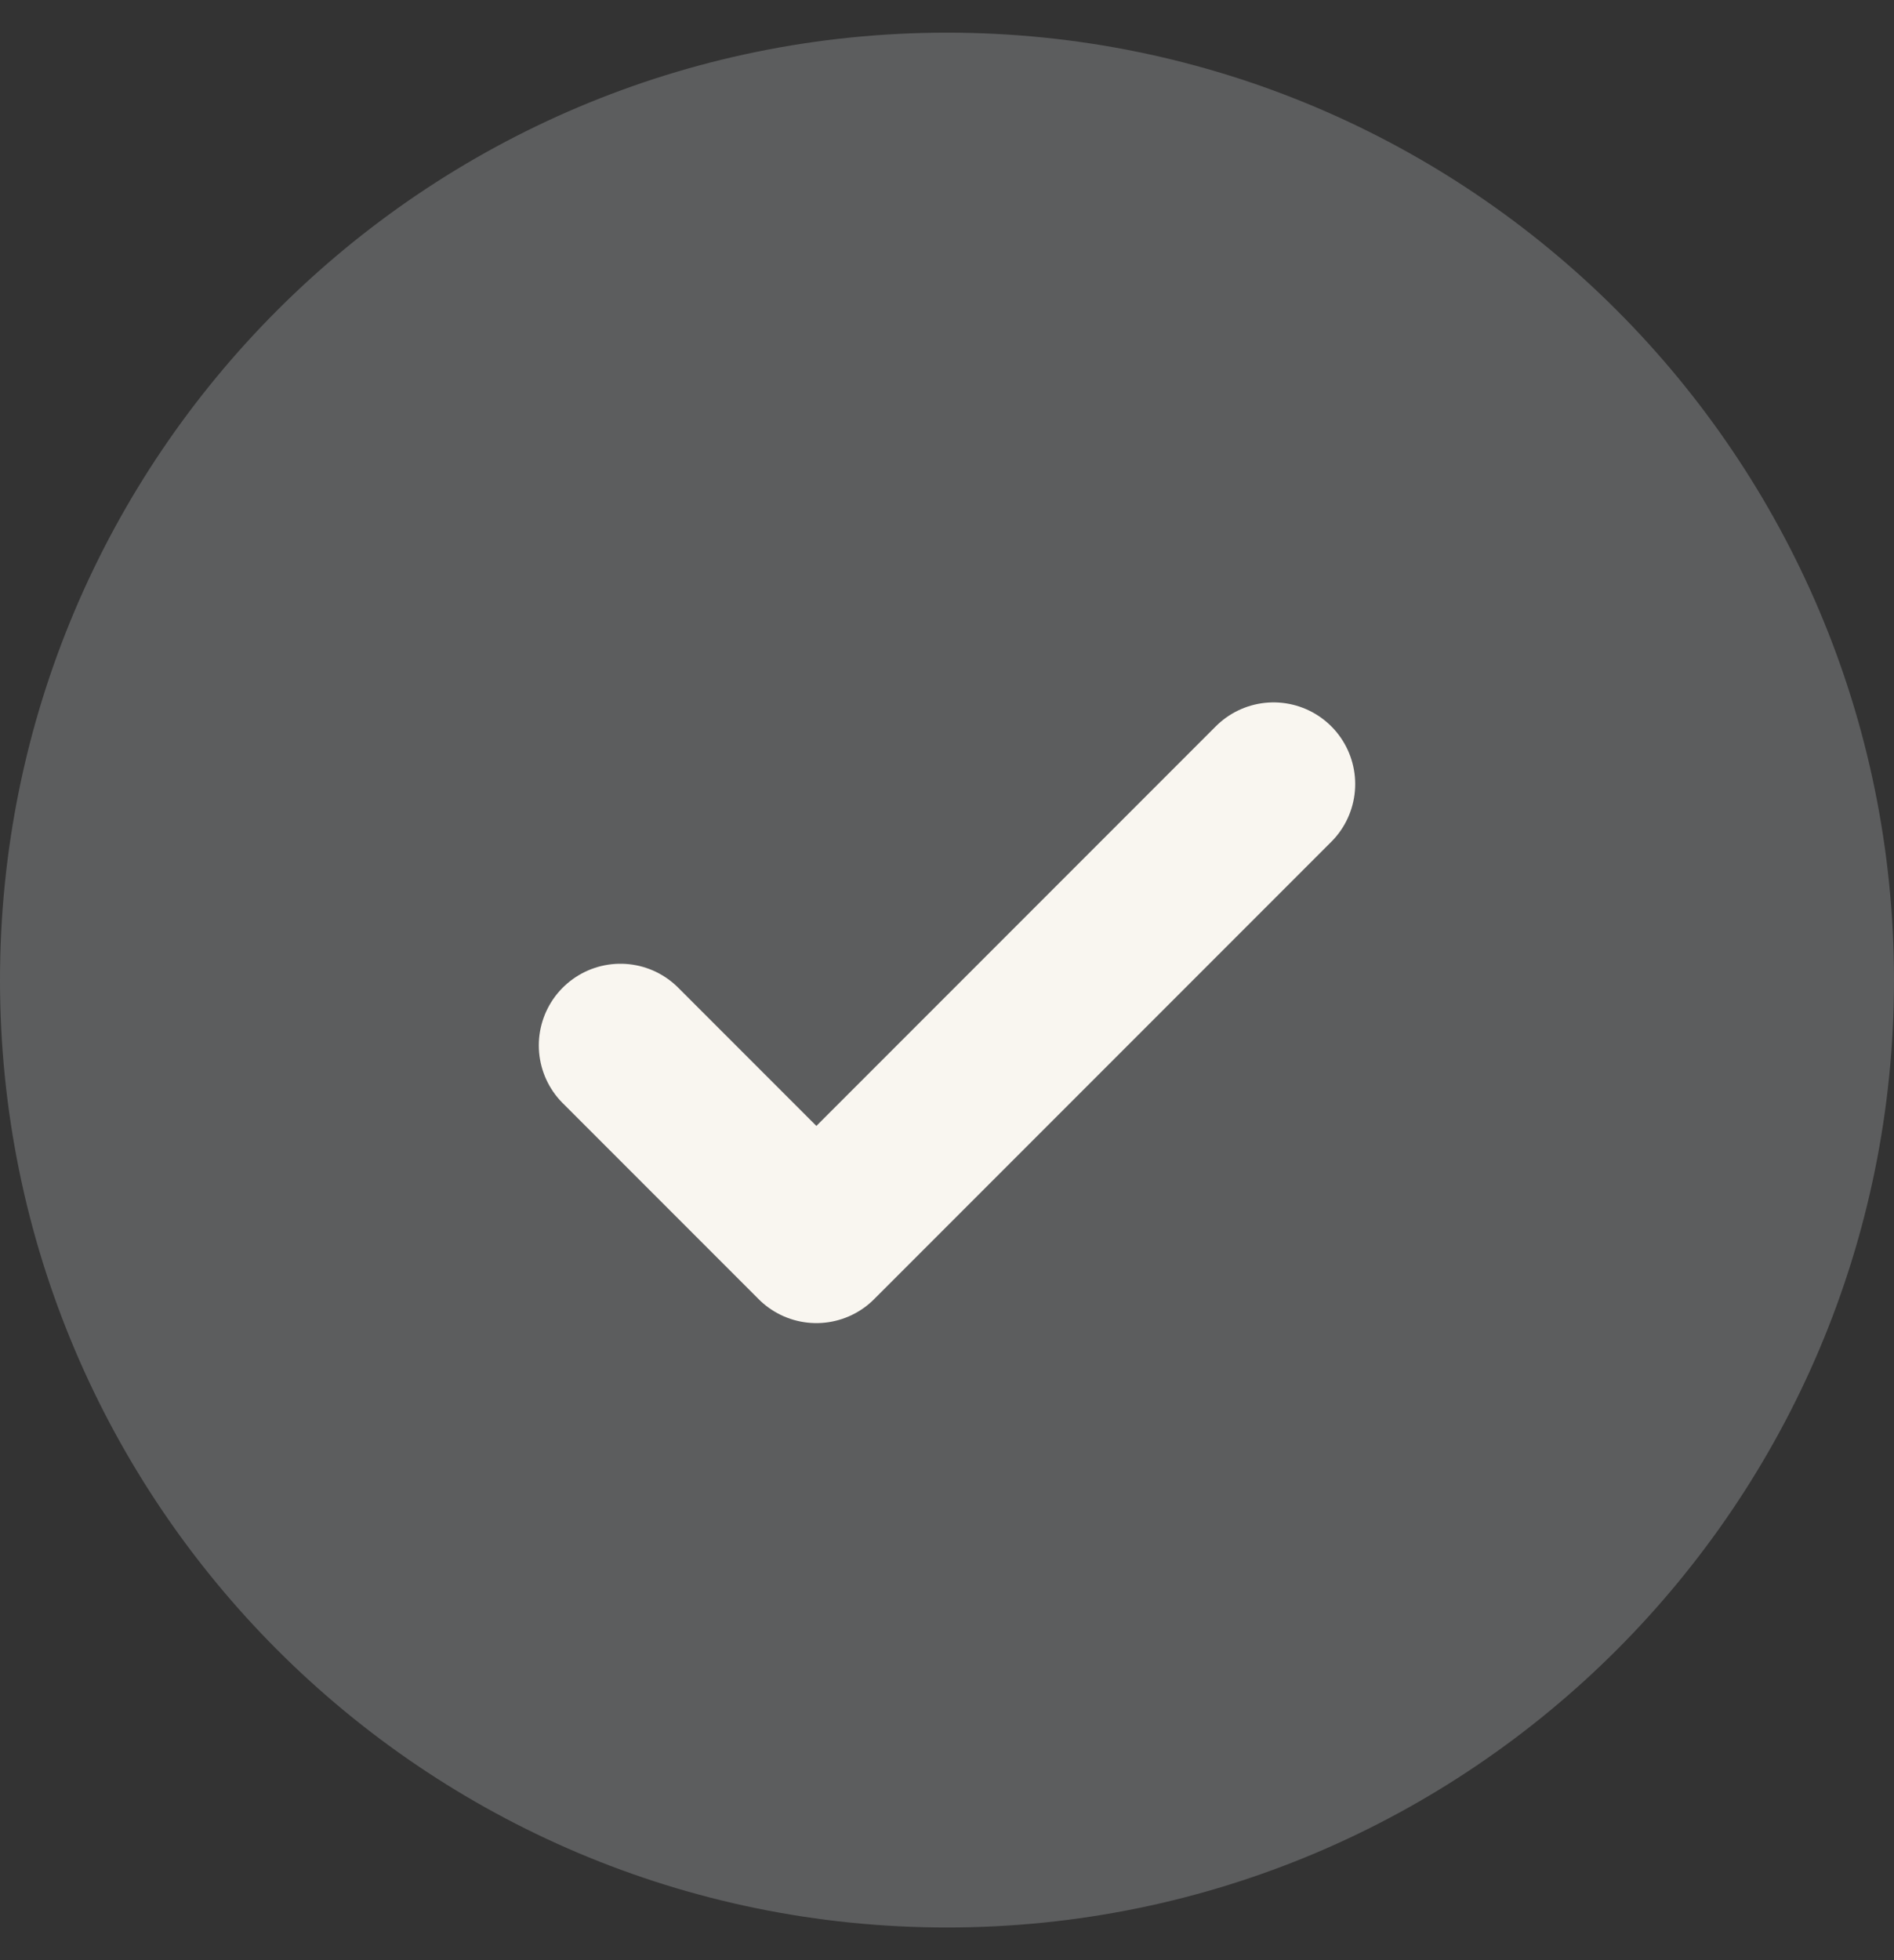 <svg xmlns="http://www.w3.org/2000/svg" width="29" height="30" viewBox="0 0 29 30" fill="none">
  <rect x="0" y="0" width="29" height="30" fill="#333333" stroke="none"/>
  <path d="M14.5 1.75C21.818 1.75 27.75 7.682 27.75 15C27.75 22.318 21.818 28.25 14.5 28.25C7.182 28.25 1.25 22.318 1.25 15C1.25 7.682 7.182 1.75 14.5 1.75Z" fill="#5C5D5E" stroke="#5C5D5E" stroke-width="2.5" stroke-linecap="round" stroke-linejoin="round"/>
  <path d="M9.5 16L12.5 19L19.5 12" fill="#5C5D5E"/>
  <path d="M9.5 16L12.5 19L19.5 12" stroke="#F9F6F0" stroke-width="2.5" stroke-linecap="round" stroke-linejoin="round"/>
</svg>